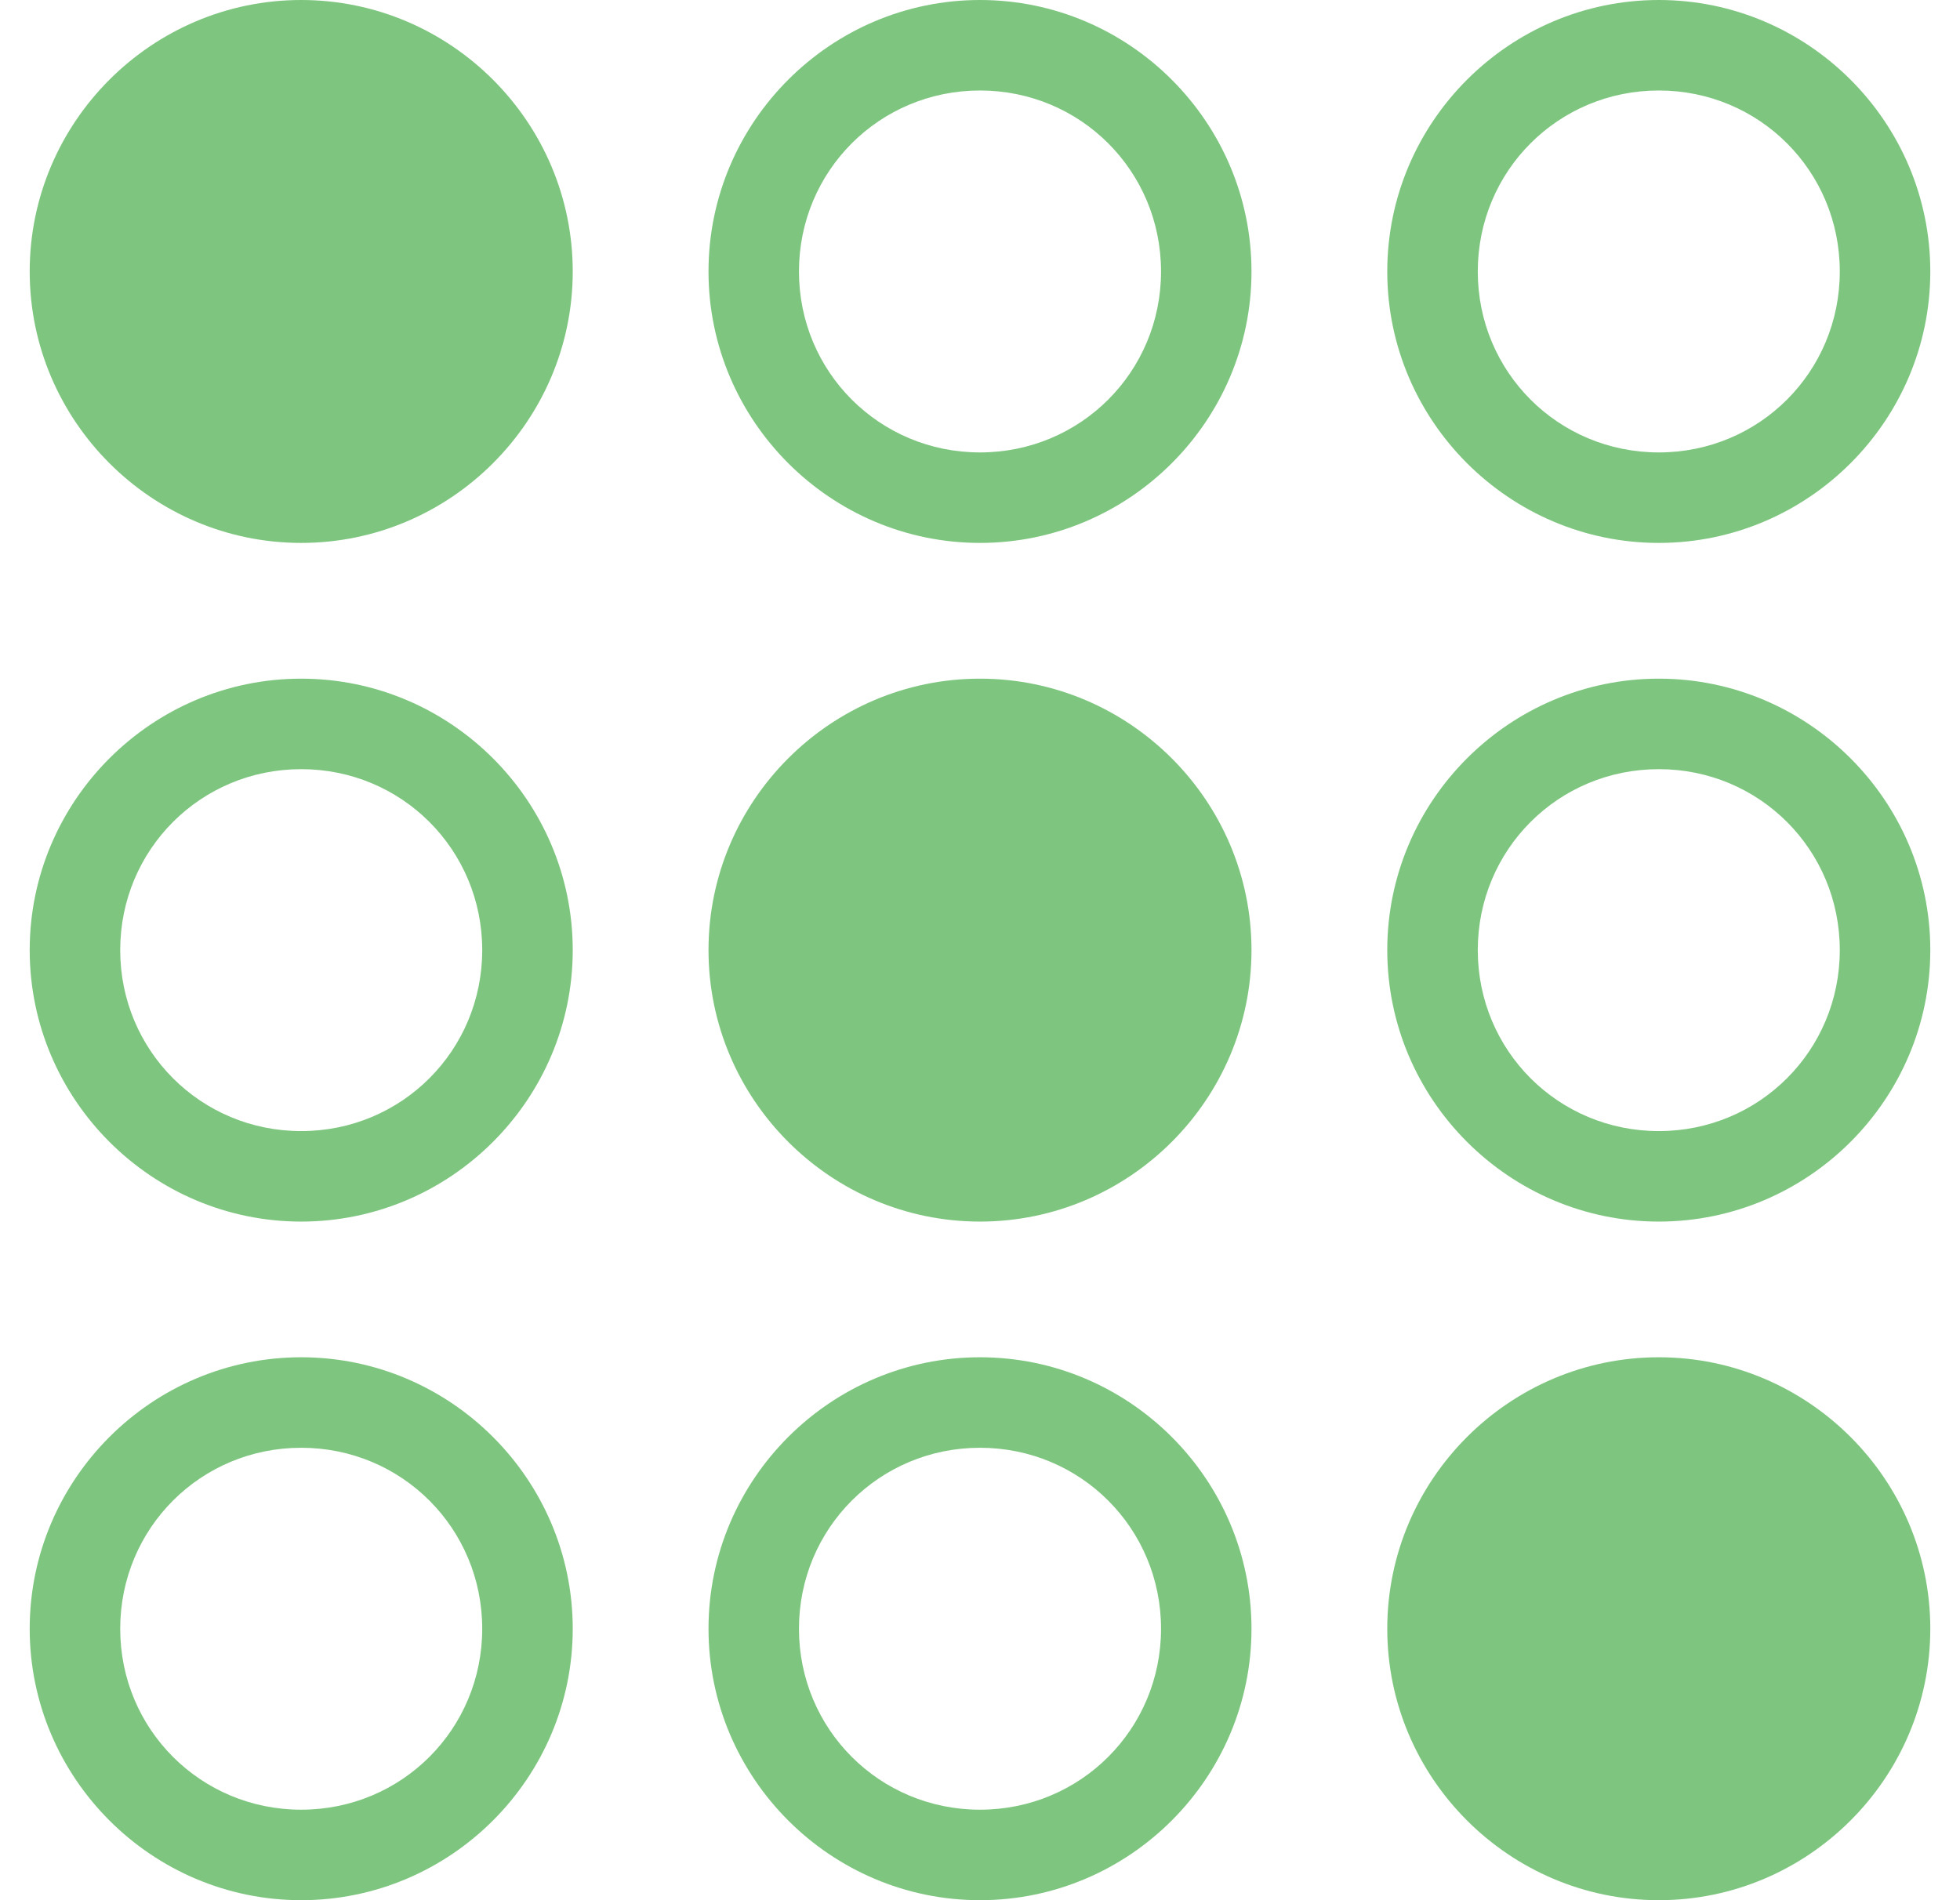 <svg width="33" height="32" viewBox="0 0 33 32" fill="none" xmlns="http://www.w3.org/2000/svg">
<path d="M5.071 0C2.556 0 0.5 2.056 0.5 4.572C0.5 7.087 2.556 9.143 5.071 9.143C7.587 9.143 9.643 7.087 9.643 4.572C9.643 2.056 7.587 0 5.071 0ZM16.5 0C13.984 0 11.929 2.056 11.929 4.572C11.929 7.087 13.984 9.143 16.5 9.143C19.016 9.143 21.071 7.087 21.071 4.572C21.071 2.056 19.016 0 16.5 0ZM27.929 0C25.413 0 23.357 2.056 23.357 4.572C23.357 7.087 25.413 9.143 27.929 9.143C30.444 9.143 32.5 7.087 32.5 4.572C32.5 2.056 30.444 0 27.929 0ZM16.5 1.524C18.192 1.524 19.548 2.879 19.548 4.572C19.548 6.264 18.192 7.619 16.5 7.619C14.808 7.619 13.452 6.264 13.452 4.572C13.452 2.879 14.808 1.524 16.5 1.524ZM27.929 1.524C29.621 1.524 30.976 2.879 30.976 4.572C30.976 6.264 29.621 7.619 27.929 7.619C26.236 7.619 24.881 6.264 24.881 4.572C24.881 2.879 26.236 1.524 27.929 1.524ZM5.071 11.429C2.556 11.429 0.5 13.484 0.5 16C0.5 18.516 2.556 20.572 5.071 20.572C7.587 20.572 9.643 18.516 9.643 16C9.643 13.484 7.587 11.429 5.071 11.429ZM16.5 11.429C13.984 11.429 11.929 13.484 11.929 16C11.929 18.516 13.984 20.572 16.5 20.572C19.016 20.572 21.071 18.516 21.071 16C21.071 13.484 19.016 11.429 16.5 11.429ZM27.929 11.429C25.413 11.429 23.357 13.484 23.357 16C23.357 18.516 25.413 20.572 27.929 20.572C30.444 20.572 32.5 18.516 32.5 16C32.5 13.484 30.444 11.429 27.929 11.429ZM5.071 12.953C6.764 12.953 8.119 14.308 8.119 16C8.119 17.692 6.764 19.048 5.071 19.048C3.379 19.048 2.024 17.692 2.024 16C2.024 14.308 3.379 12.953 5.071 12.953ZM27.929 12.953C29.621 12.953 30.976 14.308 30.976 16C30.976 17.692 29.621 19.048 27.929 19.048C26.236 19.048 24.881 17.692 24.881 16C24.881 14.308 26.236 12.953 27.929 12.953ZM5.071 22.857C2.556 22.857 0.5 24.913 0.5 27.429C0.5 29.944 2.556 32 5.071 32C7.587 32 9.643 29.944 9.643 27.429C9.643 24.913 7.587 22.857 5.071 22.857ZM16.5 22.857C13.984 22.857 11.929 24.913 11.929 27.429C11.929 29.944 13.984 32 16.5 32C19.016 32 21.071 29.944 21.071 27.429C21.071 24.913 19.016 22.857 16.5 22.857ZM27.929 22.857C25.413 22.857 23.357 24.913 23.357 27.429C23.357 29.944 25.413 32 27.929 32C30.444 32 32.5 29.944 32.5 27.429C32.5 24.913 30.444 22.857 27.929 22.857ZM5.071 24.381C6.764 24.381 8.119 25.736 8.119 27.429C8.119 29.121 6.764 30.476 5.071 30.476C3.379 30.476 2.024 29.121 2.024 27.429C2.024 25.736 3.379 24.381 5.071 24.381ZM16.5 24.381C18.192 24.381 19.548 25.736 19.548 27.429C19.548 29.121 18.192 30.476 16.5 30.476C14.808 30.476 13.452 29.121 13.452 27.429C13.452 25.736 14.808 24.381 16.5 24.381Z" fill="#7EC67F"/>
</svg>
